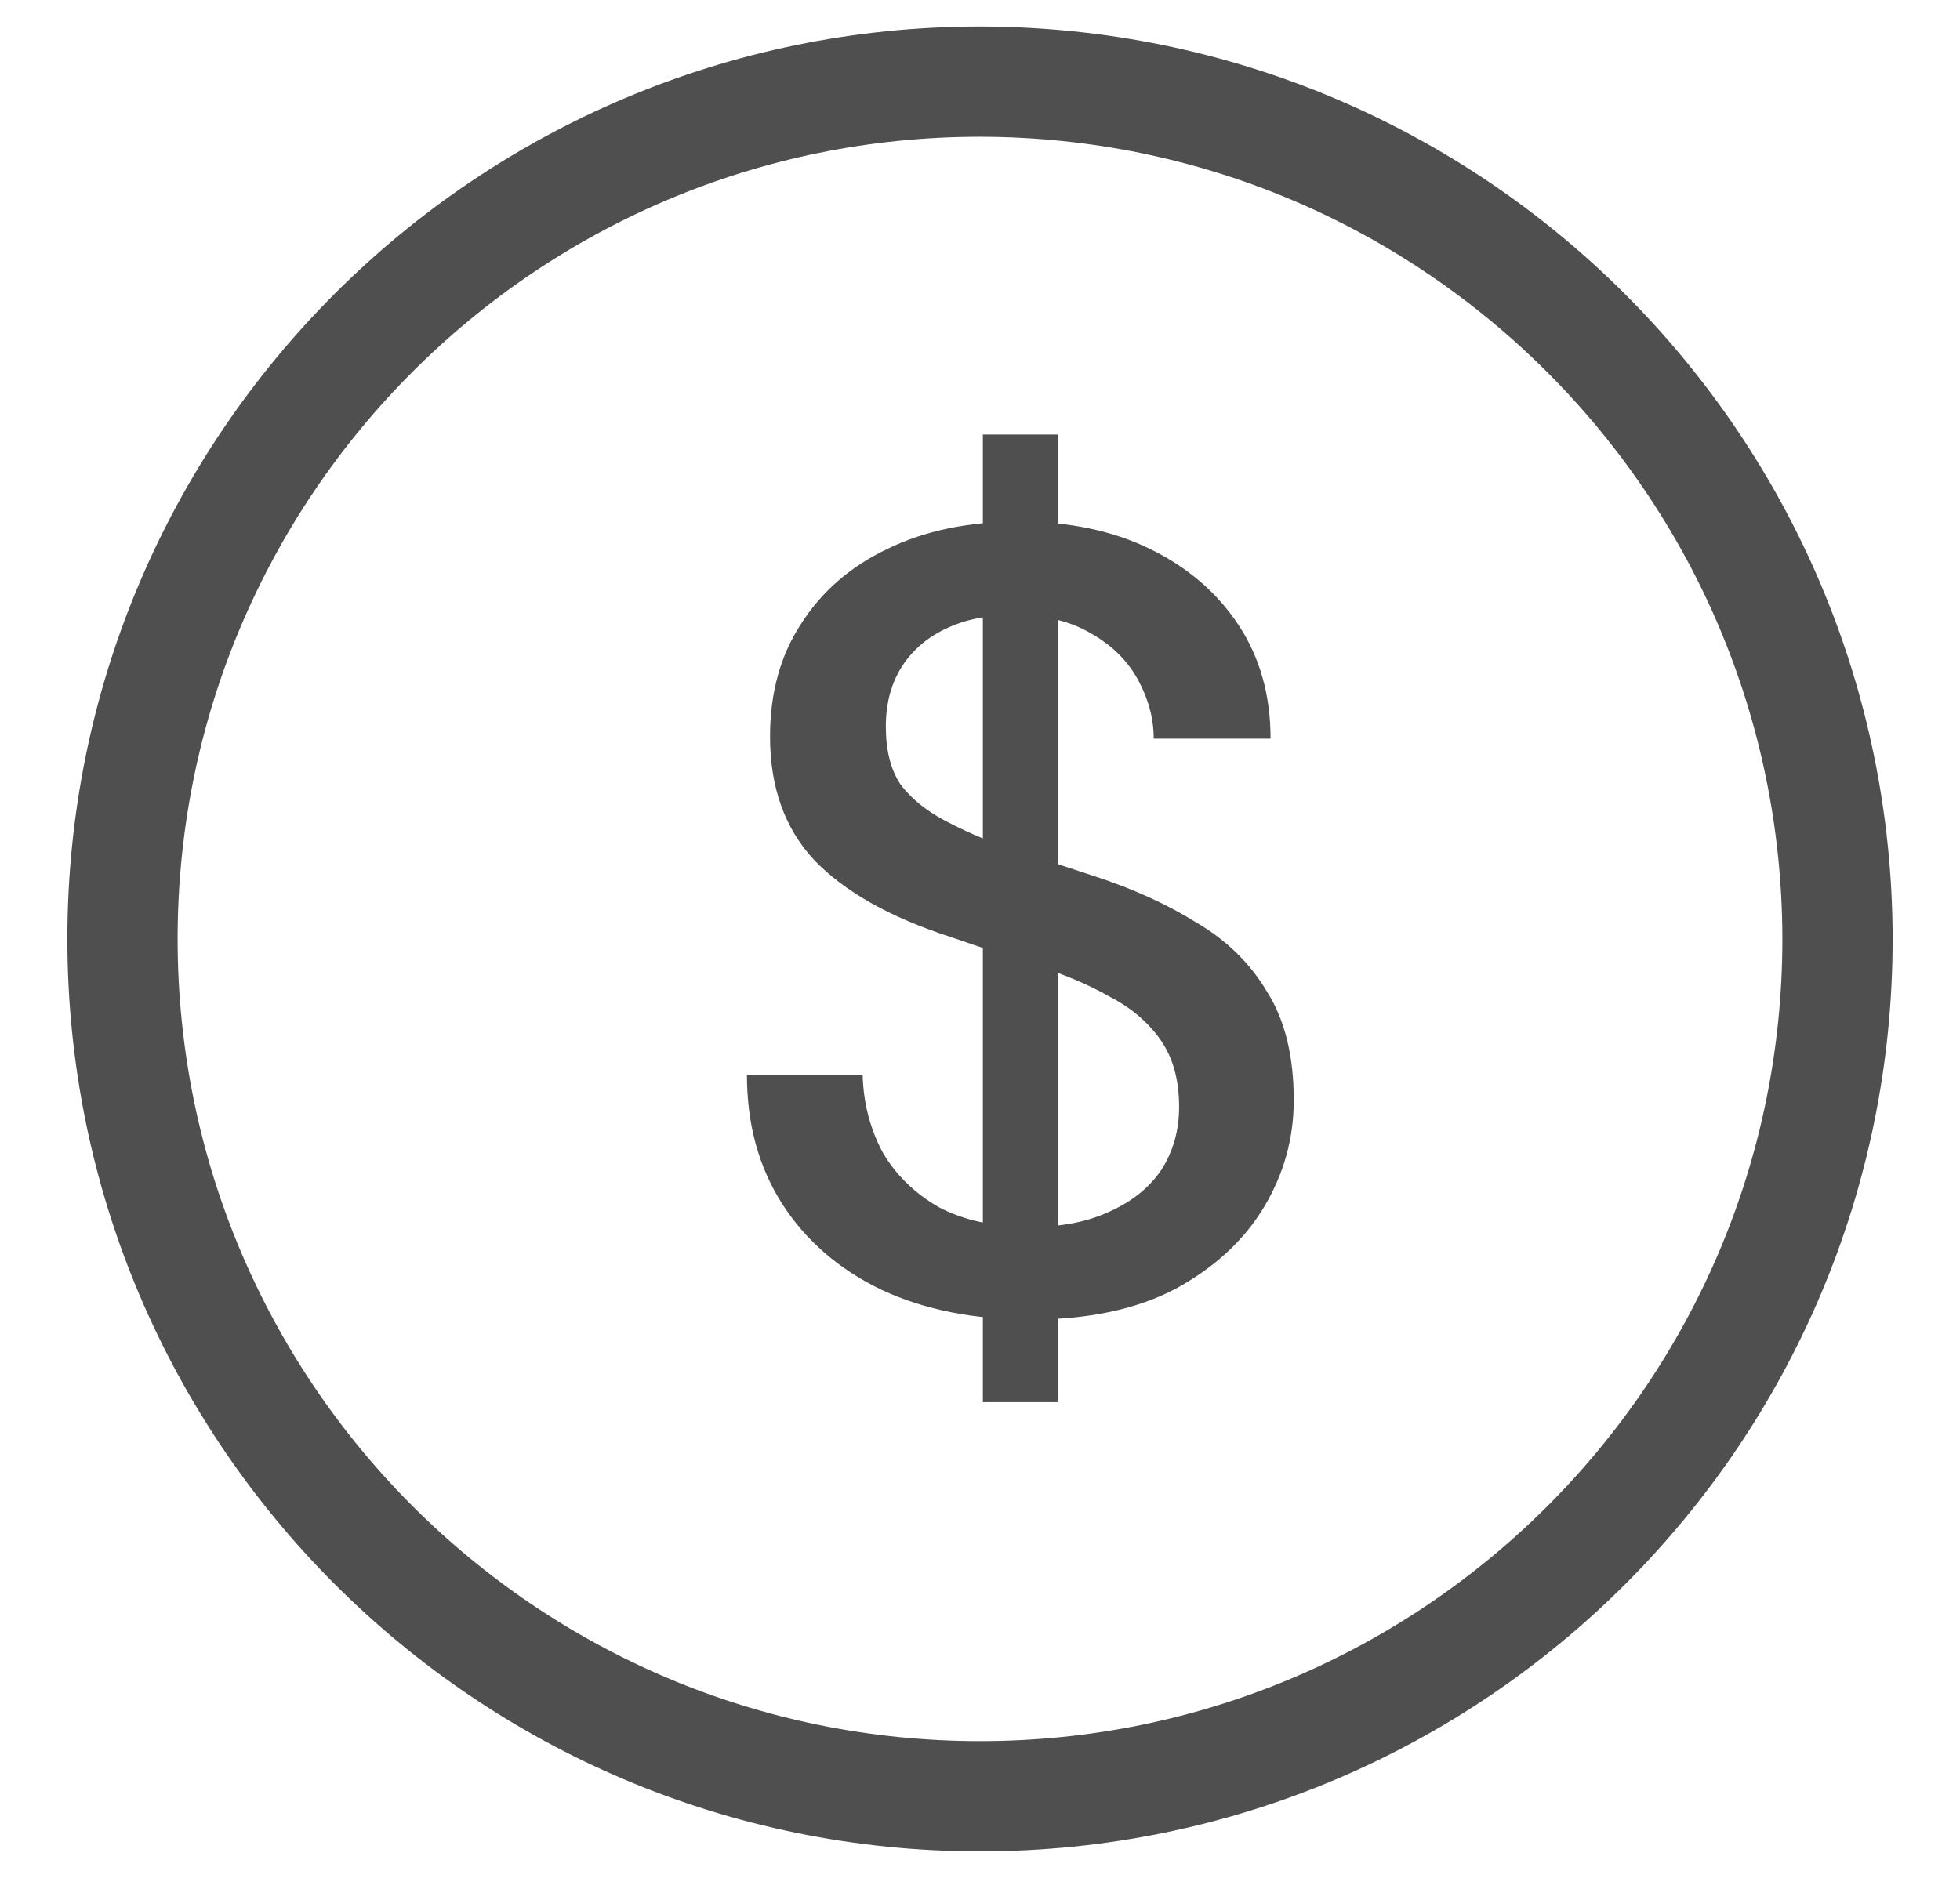 <svg width="24" height="23" viewBox="0 0 24 23" fill="none" xmlns="http://www.w3.org/2000/svg">
<path d="M12 1C6.201 1 1.5 5.701 1.5 11.5C1.5 17.299 6.201 22 12 22C17.799 22 22.5 17.299 22.5 11.5C22.493 5.704 17.796 1.007 12 1Z" stroke="#4F4F4F" stroke-width="1.35"/>
<path d="M12.035 17.174V5.322H12.953V17.174H12.035ZM12.615 16.162C11.922 16.162 11.315 16.041 10.793 15.797C10.271 15.546 9.866 15.194 9.578 14.745C9.29 14.294 9.146 13.768 9.146 13.165H10.563C10.572 13.507 10.653 13.822 10.806 14.11C10.968 14.389 11.198 14.614 11.495 14.785C11.801 14.947 12.174 15.028 12.615 15.028C12.993 15.028 13.317 14.965 13.587 14.839C13.866 14.713 14.078 14.542 14.222 14.326C14.366 14.101 14.438 13.845 14.438 13.556C14.438 13.223 14.361 12.949 14.208 12.733C14.055 12.517 13.848 12.341 13.587 12.207C13.335 12.062 13.038 11.937 12.696 11.829C12.363 11.72 12.012 11.604 11.643 11.477C10.896 11.235 10.338 10.919 9.969 10.533C9.609 10.146 9.429 9.642 9.429 9.021C9.429 8.489 9.555 8.03 9.807 7.644C10.059 7.247 10.41 6.941 10.86 6.726C11.319 6.5 11.859 6.388 12.48 6.388C13.092 6.388 13.628 6.5 14.087 6.726C14.546 6.95 14.906 7.261 15.167 7.657C15.428 8.053 15.558 8.517 15.558 9.047H14.127C14.127 8.805 14.064 8.566 13.938 8.332C13.812 8.098 13.623 7.909 13.371 7.765C13.119 7.612 12.809 7.535 12.44 7.535C12.134 7.527 11.859 7.576 11.616 7.684C11.373 7.792 11.184 7.949 11.049 8.156C10.914 8.364 10.847 8.611 10.847 8.899C10.847 9.187 10.905 9.421 11.022 9.601C11.148 9.772 11.328 9.921 11.562 10.046C11.796 10.172 12.066 10.29 12.372 10.398C12.687 10.496 13.034 10.609 13.412 10.735C13.88 10.888 14.294 11.077 14.654 11.302C15.023 11.518 15.311 11.802 15.518 12.152C15.734 12.495 15.842 12.935 15.842 13.476C15.842 13.944 15.72 14.38 15.477 14.785C15.234 15.19 14.874 15.523 14.397 15.784C13.92 16.036 13.326 16.162 12.615 16.162Z" fill="#4F4F4F"/>
</svg>
